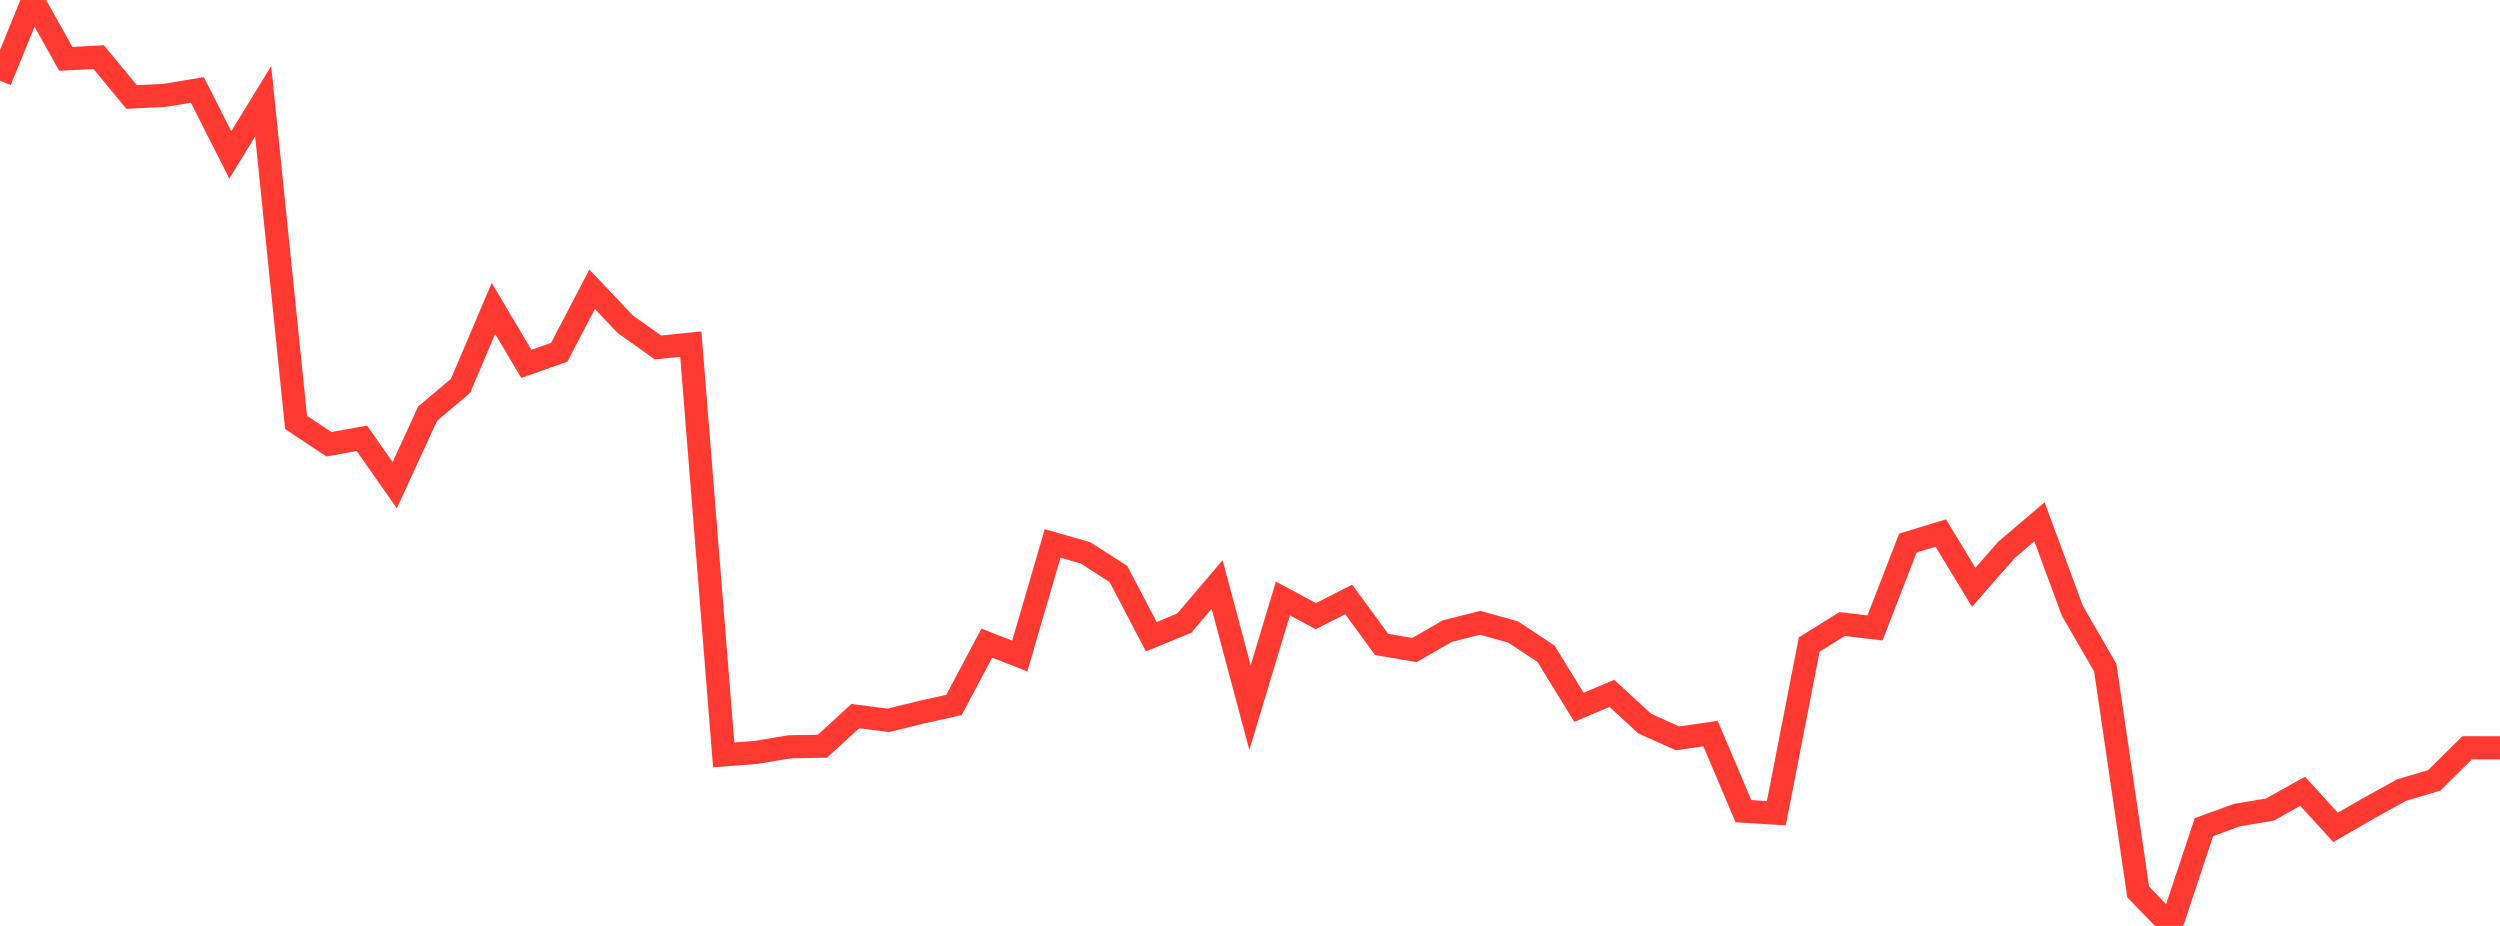 <?xml version="1.0" standalone="no"?>
<!DOCTYPE svg PUBLIC "-//W3C//DTD SVG 1.1//EN" "http://www.w3.org/Graphics/SVG/1.1/DTD/svg11.dtd">

<svg width="135" height="50" viewBox="0 0 135 50" preserveAspectRatio="none" 
  xmlns="http://www.w3.org/2000/svg"
  xmlns:xlink="http://www.w3.org/1999/xlink">


<polyline points="0.0, 4.36 1.776, 0.0 3.553, 3.179 5.329, 3.084 7.105, 5.236 8.882, 5.151 10.658, 4.855 12.434, 8.364 14.211, 5.466 15.987, 22.811 17.763, 23.99 19.539, 23.667 21.316, 26.198 23.092, 22.335 24.868, 20.835 26.645, 16.657 28.421, 19.648 30.197, 19.023 31.974, 15.619 33.75, 17.496 35.526, 18.762 37.303, 18.581 39.079, 40.763 40.855, 40.625 42.632, 40.326 44.408, 40.297 46.184, 38.669 47.961, 38.901 49.737, 38.464 51.513, 38.068 53.289, 34.728 55.066, 35.427 56.842, 29.344 58.618, 29.855 60.395, 30.998 62.171, 34.382 63.947, 33.651 65.724, 31.562 67.5, 38.212 69.276, 32.317 71.053, 33.273 72.829, 32.367 74.605, 34.798 76.382, 35.101 78.158, 34.078 79.934, 33.632 81.711, 34.127 83.487, 35.306 85.263, 38.194 87.039, 37.441 88.816, 39.076 90.592, 39.872 92.368, 39.612 94.145, 43.803 95.921, 43.913 97.697, 34.805 99.474, 33.697 101.25, 33.908 103.026, 29.323 104.803, 28.783 106.579, 31.716 108.355, 29.686 110.132, 28.176 111.908, 32.986 113.684, 36.054 115.461, 48.165 117.237, 50.0 119.013, 44.663 120.789, 44.017 122.566, 43.718 124.342, 42.728 126.118, 44.678 127.895, 43.655 129.671, 42.667 131.447, 42.141 133.224, 40.381 135.0, 40.381" fill="none" stroke="#ff3a33" stroke-width="1.25"/>

</svg>